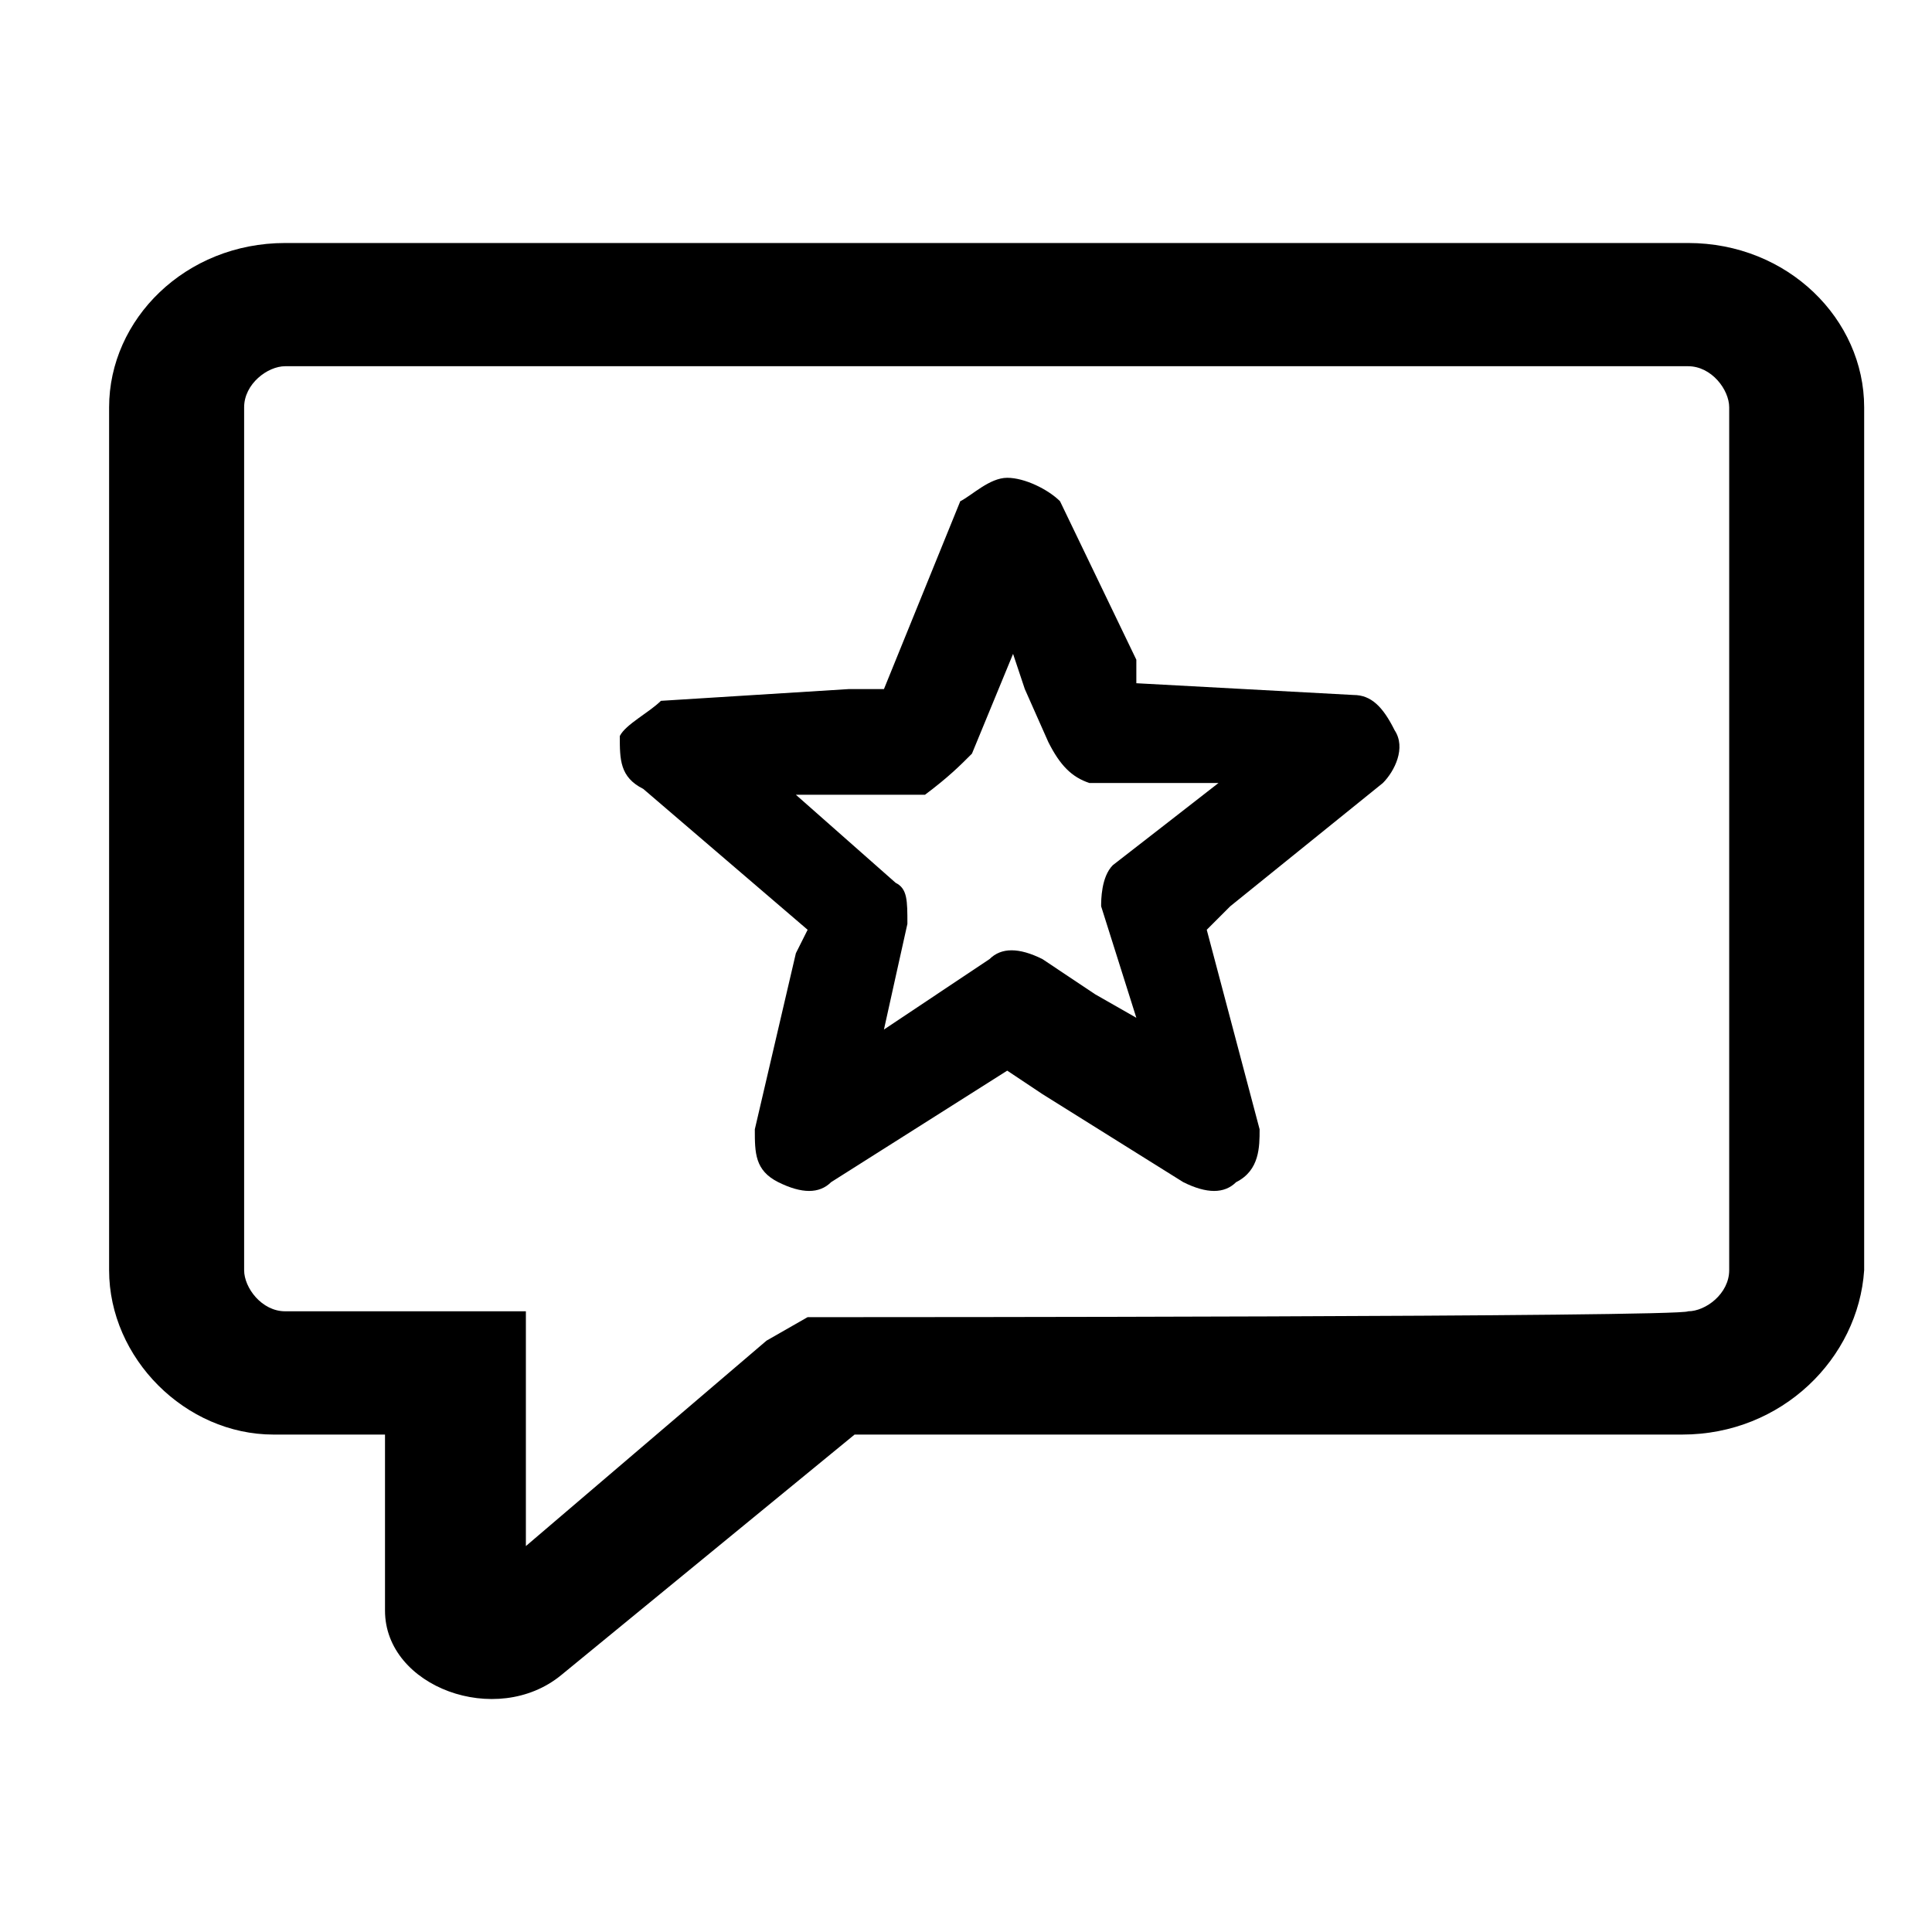<svg xmlns="http://www.w3.org/2000/svg" fill="none" viewBox="0 0 36 36" height="36" width="36">
<path fill="black" d="M15.924 24.543H15.049L14.283 24.981L9.799 28.809V26.512V24.434H7.283H5.314C4.877 24.434 4.549 23.996 4.549 23.668V7.59C4.549 7.153 4.986 6.824 5.314 6.824H31.455C31.893 6.824 32.221 7.262 32.221 7.59V23.668C32.221 24.106 31.783 24.434 31.455 24.434C31.346 24.543 15.924 24.543 15.924 24.543ZM31.346 26.731H15.924L10.455 31.215C9.252 32.2 7.174 31.434 7.174 30.012V29.028V26.731H5.096C3.455 26.731 2.033 25.309 2.033 23.668V7.59C2.033 5.949 3.455 4.528 5.314 4.528H31.455C33.315 4.528 34.736 5.949 34.736 7.59V23.668C34.627 25.309 33.205 26.731 31.346 26.731ZM19.752 9.34C19.533 9.121 19.096 8.903 18.768 8.903C18.439 8.903 18.111 9.231 17.893 9.34L16.471 12.84H15.815L12.315 13.059C12.096 13.278 11.658 13.496 11.549 13.715C11.549 14.153 11.549 14.481 11.986 14.7L15.049 17.325L14.83 17.762L14.065 21.043C14.065 21.481 14.065 21.809 14.502 22.028C14.94 22.246 15.268 22.246 15.486 22.028L18.768 19.95L19.424 20.387L22.049 22.028C22.486 22.246 22.814 22.246 23.033 22.028C23.471 21.809 23.471 21.371 23.471 21.043L22.486 17.325L22.924 16.887L25.768 14.59C25.986 14.371 26.205 13.934 25.986 13.606C25.768 13.168 25.549 12.95 25.221 12.95L21.174 12.731V12.293L19.752 9.34ZM18.111 14.043L18.877 12.184L19.096 12.84L19.533 13.825C19.752 14.262 19.971 14.481 20.299 14.59H22.705L21.721 15.356L20.736 16.121C20.518 16.34 20.518 16.778 20.518 16.887L21.174 18.965L20.408 18.528L19.424 17.871C18.986 17.653 18.658 17.653 18.439 17.871L16.471 19.184L16.689 18.2L16.908 17.215C16.908 16.778 16.908 16.559 16.689 16.45L14.83 14.809H16.033H17.236C17.674 14.481 17.893 14.262 18.111 14.043Z" clip-rule="evenodd" fill-rule="evenodd"></path>
</svg>
